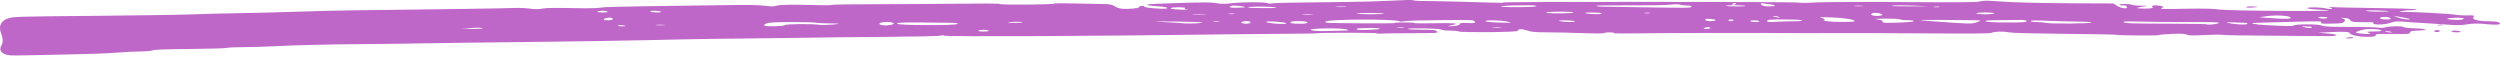 <?xml version="1.0" encoding="UTF-8"?> <svg xmlns="http://www.w3.org/2000/svg" width="795" height="18" viewBox="0 0 795 18" fill="none"><path d="M783.448 5.956C783.681 5.748 782.864 5.634 781.288 5.634C778.253 5.634 777.144 6.089 779.712 6.26C782.163 6.412 783.039 6.355 783.448 5.956ZM766.404 6.051C766.404 6.051 765.178 5.71 763.719 5.463L761.034 5.007L762.61 5.596C764.011 6.108 766.404 6.412 766.404 6.051ZM760.1 5.766C759.575 5.311 757.707 5.216 757.006 5.596C756.423 5.918 757.298 6.184 759.107 6.184C760.1 6.184 760.45 6.051 760.1 5.766ZM759.75 3.602C758.816 3.337 752.395 3.166 752.395 3.413C752.395 3.564 754.146 3.697 756.247 3.697C758.349 3.697 759.925 3.659 759.75 3.602ZM740.138 5.634C740.138 5.482 739.379 5.368 738.445 5.368C737.511 5.368 736.986 5.482 737.277 5.634C737.569 5.785 738.328 5.918 738.97 5.918C739.612 5.918 740.138 5.785 740.138 5.634ZM728.405 5.539C727.822 4.969 723.736 4.722 720.992 5.121L718.366 5.482L722.452 5.785C726.829 6.108 728.872 6.013 728.405 5.539ZM714.689 7.551C714.689 7.399 714.397 7.266 714.047 7.266C713.696 7.266 712.237 7.19 710.778 7.133C707.684 7 707.276 7.19 709.961 7.551C712.471 7.893 714.689 7.893 714.689 7.551ZM732.725 8.652C734.301 8.994 735.176 8.994 735.176 8.652C735.176 8.5 734.359 8.386 733.308 8.386C731.791 8.386 731.674 8.443 732.666 8.652M750.586 10.664C753.679 10.93 754.38 10.873 753.271 10.436C752.395 10.095 752.629 10.019 754.788 10.019C757.473 10.019 758.232 9.639 756.072 9.354C753.913 9.07 752.22 9.165 750.644 9.639C748.776 10.209 748.718 10.474 750.586 10.645M758.582 10.038C759.049 10.303 760.625 10.417 760.625 10.209C760.625 10.152 760.041 10.019 759.341 9.943C758.641 9.848 758.29 9.886 758.582 10.057M705.641 7.228C705.641 7.057 701.847 6.981 696.01 7C690.699 7.019 683.87 6.962 680.834 6.868C677.391 6.754 675.289 6.792 675.289 6.962C675.289 7.418 677.099 7.494 689.24 7.532C695.719 7.551 701.264 7.627 701.439 7.703C701.964 7.874 702.781 7.874 704.357 7.665C705.058 7.57 705.641 7.38 705.641 7.228ZM665.016 7.152C665.016 7 662.973 6.868 660.522 6.849C658.07 6.849 653.693 6.716 650.891 6.602C647.331 6.45 645.755 6.488 645.755 6.697C645.755 6.868 646.572 7 647.622 7C648.615 7 650.016 7.133 650.716 7.285C652.292 7.627 665.075 7.513 665.075 7.152M644.47 6.735C644.47 6.488 643.77 6.336 642.603 6.336C641.61 6.336 638.517 6.374 635.715 6.412C631.804 6.45 630.87 6.545 631.571 6.811C632.096 7.019 634.664 7.152 638.458 7.152C643.245 7.152 644.47 7.076 644.47 6.735ZM631.337 4.533C632.913 4.533 634.197 4.4 634.197 4.248C634.197 4.096 632.913 3.963 631.337 3.963C629.761 3.963 628.477 4.096 628.477 4.248C628.477 4.4 629.761 4.533 631.337 4.533ZM626.318 6.412C609.04 6.241 607.873 6.279 614.644 6.773C626.785 7.665 627.018 7.665 628.827 7C630.287 6.45 630.228 6.45 626.259 6.412M606.822 6.45C605.655 6.45 604.546 6.317 604.254 6.165C603.962 6.013 601.802 5.899 599.468 5.918C596.549 5.918 595.732 5.994 596.841 6.146C597.717 6.26 598.534 6.507 598.592 6.678C598.592 6.849 598.709 7.057 598.767 7.133C599.001 7.456 608.223 7.114 608.515 6.773C608.748 6.564 608.048 6.431 606.764 6.431M595.148 4.779C595.79 5.14 597.775 5.178 598.417 4.836C599.176 4.438 596.491 3.849 595.499 4.191C595.032 4.362 594.857 4.628 595.148 4.779ZM606.706 2.008H613.243L608.34 1.78C605.655 1.666 602.678 1.666 601.802 1.799C600.752 1.951 602.503 2.027 606.706 2.008ZM615.636 2.312C616.512 2.312 616.979 2.255 616.687 2.16C616.395 2.065 615.694 2.065 615.111 2.141C614.469 2.236 614.644 2.293 615.636 2.312ZM592.113 1.856C591.296 1.78 590.187 1.799 589.662 1.856C589.136 1.913 589.778 1.989 591.121 1.989C592.463 1.989 592.93 1.913 592.113 1.856ZM589.837 6.773C589.837 6.222 586.626 5.691 582.424 5.539C578.572 5.406 578.105 5.425 579.33 5.729C580.089 5.918 580.498 6.165 580.148 6.279C579.097 6.64 581.957 6.981 585.868 6.981C588.027 6.981 589.778 6.887 589.778 6.754M573.026 6.45C572.735 6.298 570.108 6.184 567.248 6.184C562.929 6.184 561.936 6.26 561.936 6.64C561.936 7.019 562.52 7.057 565.03 6.924C566.723 6.83 569.349 6.754 570.808 6.754C572.384 6.754 573.318 6.64 573.026 6.469M562.462 2.046C563.512 2.046 564.446 1.932 564.446 1.799C564.446 1.666 563.804 1.476 562.987 1.381C562.17 1.286 561.119 1.154 560.594 1.059C559.952 0.964 559.777 1.097 560.069 1.476C560.36 1.837 561.177 2.046 562.462 2.046ZM559.485 6.735C559.485 6.583 558.726 6.469 557.792 6.469C556.858 6.469 556.333 6.602 556.625 6.735C556.917 6.887 557.675 7.019 558.317 7.019C558.959 7.019 559.485 6.887 559.485 6.735ZM555.107 1.875C554.29 1.609 548.803 1.59 548.803 1.837C548.803 1.951 550.321 2.046 552.247 2.046C554.173 2.046 555.399 1.97 555.107 1.856M551.255 6.45C551.255 6.298 550.905 6.184 550.438 6.184C549.971 6.184 549.62 6.317 549.62 6.45C549.62 6.583 549.971 6.735 550.438 6.735C550.905 6.735 551.255 6.602 551.255 6.45ZM545.535 6.45C545.535 6.298 545.359 6.184 545.184 6.184C545.009 6.184 544.25 6.108 543.55 6.013C542.674 5.899 542.266 6.013 542.266 6.279C542.266 6.545 542.966 6.716 543.9 6.716C544.776 6.716 545.535 6.583 545.535 6.431M543.9 8.918C543.9 8.766 543.55 8.633 543.141 8.633C542.733 8.633 542.149 8.766 541.857 8.918C541.565 9.07 541.916 9.184 542.616 9.184C543.317 9.184 543.9 9.07 543.9 8.918ZM536.721 1.78C535.845 1.78 534.795 1.647 534.328 1.495C533.744 1.305 532.693 1.305 531.059 1.495C529.716 1.647 523.938 1.742 518.159 1.704C512.381 1.666 507.711 1.723 507.711 1.837C507.711 2.122 506.894 2.103 521.662 2.312C537.947 2.539 537.48 2.539 537.888 2.122C538.063 1.932 537.538 1.78 536.662 1.78M524.755 4.077C524.755 4.077 523.763 3.982 523.179 4.058C522.537 4.153 522.712 4.21 523.646 4.229C524.522 4.229 524.989 4.172 524.697 4.077M509.404 4.248C509.404 4.096 508.003 3.982 506.31 3.982C504.034 3.982 503.567 4.058 504.443 4.248C506.077 4.59 509.346 4.59 509.346 4.248M551.196 1.495C551.663 1.495 552.072 1.362 552.072 1.229C552.072 1.097 551.897 0.945 551.722 0.945C551.547 0.945 551.138 1.078 550.846 1.229C550.554 1.381 550.729 1.495 551.196 1.495ZM564.154 5.083C563.571 5.083 563.687 5.197 564.388 5.349C565.964 5.691 566.256 5.691 565.614 5.349C565.322 5.197 564.68 5.083 564.096 5.083M500.765 6.735C500.474 6.583 499.073 6.469 497.613 6.469C495.629 6.469 495.279 6.545 496.213 6.735C497.847 7.095 501.349 7.095 500.707 6.735M495.804 4.248C498.314 4.248 500.357 4.115 500.357 3.963C500.357 3.811 498.547 3.697 496.271 3.697C493.995 3.697 492.01 3.811 491.718 3.963C491.426 4.134 492.944 4.248 495.746 4.248M488.566 1.932C488.391 1.78 487.691 1.666 486.932 1.666C486.173 1.666 483.722 1.704 481.445 1.742C479.169 1.761 477.359 1.913 477.359 2.065C477.359 2.217 479.752 2.312 483.138 2.274C486.64 2.236 488.8 2.103 488.625 1.932M479.344 6.868C477.593 6.431 472.398 6.298 472.398 6.697C472.398 6.962 474.674 7.171 478.527 7.228C480.803 7.266 480.861 7.228 479.344 6.868ZM477.126 8.728C476.309 8.652 475.2 8.671 474.674 8.728C474.091 8.804 474.791 8.861 476.134 8.861C477.476 8.861 477.943 8.785 477.126 8.728ZM468.954 6.887C468.721 6.336 468.312 6.317 458.039 6.393C452.144 6.45 446.949 6.602 446.424 6.754C445.782 6.924 445.315 6.924 444.964 6.754C443.505 5.975 421.5 6.089 421.5 6.887C421.5 7.342 420.975 7.323 433.641 7.418C439.186 7.456 443.564 7.418 443.388 7.323C443.213 7.228 444.673 7.133 446.599 7.133C448.525 7.133 449.984 7.209 449.809 7.323C449.634 7.437 452.261 7.475 455.704 7.399C462.767 7.266 464.576 7.456 461.658 7.988C459.673 8.348 460.549 8.5 462.942 8.196C463.643 8.101 464.226 7.836 464.226 7.608C464.226 7.304 464.868 7.228 466.736 7.323C468.896 7.418 469.188 7.361 469.012 6.868M446.365 8.747C445.782 8.671 444.848 8.671 444.322 8.747C443.739 8.823 444.206 8.88 445.373 8.88C446.54 8.88 446.949 8.823 446.424 8.747M438.777 9.165C438.777 8.918 436.676 8.785 435.1 8.918C434.633 8.956 433.641 8.975 432.824 8.975C432.006 8.975 431.364 9.108 431.364 9.278C431.364 9.506 432.59 9.582 435.042 9.506C437.085 9.449 438.719 9.297 438.719 9.165M428.154 9.354C426.987 8.88 417.297 8.937 416.83 9.411C416.48 9.772 419.515 10 422.726 9.848C424.01 9.791 425.994 9.734 427.162 9.734C428.854 9.734 429.03 9.658 428.212 9.335M415.78 4.741C417.356 4.741 417.998 4.684 417.239 4.609C416.422 4.533 415.138 4.533 414.379 4.609C413.562 4.684 414.262 4.741 415.838 4.741M415.78 7.133C415.78 6.678 411.285 6.526 410.527 6.962C409.826 7.342 410.935 7.551 413.445 7.551C414.963 7.551 415.78 7.399 415.78 7.133ZM408.659 7.266C407.491 6.887 402.647 6.659 402.647 6.962C402.647 7.114 403.872 7.361 405.332 7.494C408.133 7.741 409.826 7.627 408.659 7.266ZM402.005 2.577C405.799 2.577 406.674 2.501 405.332 2.312C403.055 2.008 396.868 2.027 396.868 2.349C396.868 2.482 399.203 2.577 402.005 2.577ZM397.685 7.133C397.685 6.905 397.16 6.716 396.518 6.716C395.117 6.716 394.242 7.114 395 7.361C395.993 7.684 397.685 7.532 397.685 7.133ZM395.642 2.349C396.927 2.293 394.183 1.78 392.549 1.78C391.732 1.78 391.09 1.951 391.09 2.16C391.09 2.501 392.024 2.539 395.584 2.368M392.549 4.362C392.549 4.362 391.557 4.267 390.973 4.343C390.331 4.438 390.506 4.495 391.498 4.514C392.374 4.514 392.841 4.457 392.549 4.362ZM426.461 2.255C428.037 2.255 428.679 2.198 427.921 2.122C427.103 2.046 425.819 2.046 425.06 2.122C424.302 2.198 424.944 2.255 426.52 2.255M431.364 4.324C431.364 4.438 433.466 4.533 436.034 4.533C438.602 4.533 440.412 4.438 440.061 4.324C439.711 4.21 437.61 4.115 435.392 4.115C433.174 4.115 431.364 4.21 431.364 4.324ZM387.646 6.83C387.646 6.83 386.654 6.735 386.07 6.811C385.428 6.905 385.603 6.962 386.595 6.981C387.471 6.981 387.938 6.924 387.646 6.83ZM383.151 4.609C382.101 4.552 380.466 4.552 379.474 4.609C378.423 4.684 379.299 4.722 381.342 4.722C383.385 4.722 384.202 4.665 383.21 4.609M382.334 7.171C382.217 7.038 378.365 6.905 373.696 6.849C366.224 6.773 365.816 6.792 370.193 7.019C372.878 7.152 375.505 7.323 375.972 7.38C377.373 7.589 382.568 7.418 382.334 7.171ZM373.696 2.957C375.68 3.128 378.657 3.128 377.373 2.957C376.789 2.881 376.556 2.71 376.789 2.558C377.023 2.425 376.147 2.312 374.746 2.312C372.061 2.312 371.302 2.748 373.696 2.957ZM325.132 7.038C324.724 6.811 320.521 6.943 320.521 7.171C320.521 7.228 321.63 7.266 323.031 7.266C324.432 7.266 325.366 7.152 325.074 7.038M314.392 9.753C314.101 9.601 313.342 9.468 312.758 9.468C312.174 9.468 311.416 9.601 311.124 9.753C310.832 9.905 311.532 10.019 312.758 10.019C313.984 10.019 314.684 9.905 314.392 9.753ZM302.252 7.247C287.426 7.057 285.266 7.095 285.266 7.551C285.266 8.082 303.886 8.158 304.528 7.627C304.82 7.399 304.003 7.266 302.31 7.247M281.939 7C280.188 7 279.137 7.418 279.896 7.817C280.538 8.158 281.998 8.158 283.515 7.855C284.974 7.551 283.982 7 281.998 7M263.028 7.437C261.452 7.399 259.701 7.304 259.234 7.19C258.708 7.095 255.264 7.019 251.47 7.019C246.159 7.038 244.408 7.152 243.649 7.494C243.124 7.741 242.832 8.044 243.065 8.158C243.766 8.519 249.136 8.386 249.603 7.988C250.011 7.608 257.949 7.532 260.634 7.893C261.335 7.988 263.144 7.95 264.72 7.817C267.814 7.551 267.522 7.494 263.028 7.418M211.079 7.912C210.262 7.836 209.153 7.836 208.627 7.912C208.044 7.988 208.744 8.044 210.087 8.044C211.429 8.044 211.896 7.988 211.079 7.912ZM206.818 3.697C207.11 3.849 208.044 3.963 208.978 3.963C209.912 3.963 210.379 3.83 210.145 3.697C209.853 3.545 208.919 3.413 207.985 3.413C207.051 3.413 206.585 3.545 206.876 3.697M198.997 8.272C198.997 8.272 198.413 8.082 197.771 8.007C197.07 7.912 196.545 7.969 196.545 8.12C196.545 8.272 197.129 8.386 197.771 8.386C198.413 8.386 198.997 8.329 198.997 8.272ZM194.911 6.032C194.911 5.804 194.385 5.615 193.743 5.615C193.101 5.615 192.401 5.804 192.109 6.032C191.759 6.317 192.109 6.45 193.276 6.45C194.152 6.45 194.911 6.26 194.911 6.032ZM191.584 3.982C192.459 3.982 193.218 3.849 193.218 3.716C193.218 3.583 192.459 3.432 191.584 3.432C190.708 3.432 189.949 3.564 189.949 3.716C189.949 3.868 190.708 3.982 191.584 3.982ZM153.352 8.937C152.885 8.785 151.367 8.766 149.674 8.918L146.814 9.146L150.492 9.184C152.768 9.184 153.819 9.108 153.352 8.956M790.569 7.646C787.592 7.418 786.308 7.437 784.498 7.741C782.747 8.045 781.346 8.063 778.603 7.855C776.618 7.703 772.999 7.456 770.49 7.323C767.98 7.171 765.003 6.981 763.836 6.868C762.201 6.735 761.267 6.83 760.041 7.285C758.29 7.931 754.321 7.969 754.73 7.342C754.847 7.152 754.496 7.019 753.913 7.038C753.329 7.057 751.695 7.076 750.235 7.038C748.193 7.019 747.55 6.868 747.375 6.393C747.2 6.032 746.441 5.748 745.449 5.691C744.223 5.634 744.107 5.672 744.924 5.861C745.624 6.032 745.858 6.374 745.566 6.792C745.157 7.361 744.574 7.475 741.363 7.513C738.328 7.551 737.744 7.494 738.153 7.133C738.562 6.754 737.744 6.716 730.915 6.887C726.654 6.981 721.926 7.114 720.35 7.171C718.774 7.228 717.198 7.266 716.79 7.285C715.039 7.342 717.374 7.817 720.117 7.969C727.121 8.348 728.931 8.386 729.456 8.082C730.332 7.608 737.511 7.646 738.386 8.139C738.97 8.462 740.955 8.557 747.2 8.557C751.636 8.557 755.722 8.671 756.306 8.785C756.89 8.899 757.765 8.88 758.349 8.747C760.042 8.291 763.719 8.196 764.186 8.576C764.419 8.766 766.112 8.975 767.921 9.013C771.832 9.108 772.416 9.601 768.797 9.734C766.987 9.791 766.345 9.962 766.345 10.341C766.345 10.816 765.762 10.854 760.8 10.797C755.897 10.74 755.314 10.797 755.489 11.215C755.839 11.917 750.469 11.879 748.251 11.139C747.375 10.835 746.85 10.588 747.2 10.588C747.55 10.588 747.375 10.455 746.85 10.284C746.266 10.076 744.457 10.057 741.538 10.19L737.161 10.398L740.254 10.664C744.515 11.006 743.698 11.575 739.145 11.48C737.161 11.443 729.223 11.386 721.576 11.348C713.871 11.31 707.217 11.196 706.692 11.082C706.167 10.968 703.657 11.006 701.03 11.139C697.236 11.348 696.069 11.329 695.368 11.006C694.726 10.721 693.384 10.664 690.582 10.778C688.422 10.873 686.671 11.025 686.671 11.139C686.671 11.386 674.18 11.31 673.013 11.063C672.604 10.968 665.133 10.835 656.494 10.759C647.856 10.683 640.034 10.493 639.159 10.322C636.941 9.924 634.548 9.962 633.439 10.398C632.738 10.683 628.302 10.74 610.966 10.607C599.118 10.531 586.276 10.474 582.424 10.512C578.572 10.55 572.676 10.55 569.291 10.512C558.026 10.417 529.6 10.474 521.078 10.607C516.467 10.683 512.906 10.645 513.14 10.512C513.373 10.38 512.848 10.284 511.914 10.284C510.98 10.284 510.163 10.398 510.046 10.531C509.871 10.683 507.069 10.683 503.217 10.531C499.598 10.398 494.52 10.284 491.952 10.284C488.216 10.284 486.932 10.152 485.589 9.677C483.955 9.108 482.671 9.165 482.671 9.81C482.671 10.228 465.102 10.417 463.876 10C463.409 9.848 462.008 9.715 460.782 9.715C459.557 9.715 458.389 9.563 458.214 9.392C457.806 9.013 447.708 8.842 447.708 9.221C447.708 9.354 449.692 9.449 452.144 9.449C455.879 9.449 456.638 9.544 456.988 10C457.397 10.531 456.988 10.55 449.109 10.55C444.497 10.55 439.828 10.626 438.719 10.702C437.318 10.797 437.143 10.778 438.077 10.626C438.836 10.512 434.925 10.417 429.321 10.417C423.718 10.417 419.282 10.474 419.399 10.55C419.574 10.626 415.721 10.702 410.877 10.721C406.09 10.74 397.16 10.835 391.031 10.911C348.305 11.499 300.968 11.708 300.209 11.329C299.858 11.139 299.508 11.139 299.158 11.329C298.866 11.499 291.045 11.651 279.779 11.746C269.39 11.822 260.868 11.898 260.868 11.936C260.868 11.955 255.848 12.031 249.778 12.088C231.567 12.259 218.842 12.449 205.826 12.771C199.055 12.942 181.661 13.189 167.244 13.36C152.768 13.512 138.409 13.702 135.199 13.777C132.047 13.853 123.934 13.948 117.221 14.005C103.446 14.119 94.107 14.347 86.811 14.727C84.126 14.86 79.806 14.973 77.355 14.992C74.845 14.992 72.452 15.106 72.043 15.239C71.635 15.372 66.323 15.524 60.311 15.581C52.84 15.638 49.104 15.771 48.521 16.017C48.054 16.207 46.303 16.359 44.668 16.359C43.034 16.359 39.648 16.53 37.139 16.739C34.687 16.948 28.208 17.195 22.78 17.289C17.352 17.384 10.873 17.517 8.421 17.593C5.911 17.669 3.46 17.65 2.876 17.555C0.483 17.195 -0.451 15.98 0.424 14.499C1.008 13.512 1.008 12.373 0.424 10.892C-0.568 8.348 0.191 6.64 2.584 5.842C4.218 5.292 5.503 5.254 29.551 5.045C43.443 4.931 57.977 4.703 61.77 4.552C65.623 4.4 72.452 4.229 76.947 4.172C81.441 4.115 89.379 3.906 94.574 3.716C99.769 3.526 107.882 3.337 112.668 3.28C133.214 3.071 161.699 2.653 163.566 2.539C164.675 2.463 166.835 2.539 168.294 2.729C170.337 2.976 171.388 2.976 172.497 2.729C173.489 2.52 176.641 2.463 181.894 2.577C186.972 2.672 190.124 2.634 190.825 2.444C191.409 2.274 197.187 2.084 203.783 2.008C210.32 1.932 221.294 1.78 228.123 1.666C237.462 1.514 241.197 1.552 243.124 1.818C245.167 2.103 245.925 2.103 246.918 1.818C248.202 1.457 251.646 1.419 259.876 1.628C262.444 1.704 264.604 1.666 264.604 1.552C264.604 1.438 270.791 1.343 278.379 1.343C285.967 1.343 297.932 1.267 305.053 1.173C312.875 1.078 318.011 1.116 318.011 1.267C318.011 1.419 321.689 1.495 326.65 1.457C331.378 1.419 335.289 1.286 335.289 1.154C335.289 1.021 338.149 1.002 341.651 1.097C345.153 1.192 349.239 1.286 350.757 1.286C352.799 1.286 353.675 1.457 354.375 1.951C354.842 2.312 355.951 2.691 356.71 2.767C358.636 2.976 362.372 2.634 362.197 2.293C362.08 2.141 362.489 1.951 363.072 1.875C363.656 1.799 364.006 1.913 363.89 2.103C363.656 2.463 369.61 2.976 370.894 2.71C371.944 2.501 370.485 2.141 367.859 1.97C365.349 1.818 364.357 1.609 365.057 1.381C365.29 1.305 369.843 1.097 375.155 0.945C382.801 0.717 385.253 0.717 386.77 1.002C388.346 1.286 389.339 1.286 391.44 1.04C394.767 0.641 402.355 0.603 403.055 1.002C403.347 1.154 403.989 1.192 404.456 1.097C405.39 0.907 412.103 0.774 427.279 0.641C432.473 0.603 439.419 0.394 442.805 0.204C446.132 -0.004 449.109 -0.061 449.4 0.071C449.692 0.204 450.626 0.299 451.56 0.299C455.062 0.299 473.04 0.736 475.667 0.869C477.184 0.945 478.235 0.907 478.001 0.793C477.476 0.508 570.166 0.527 572.093 0.831C572.91 0.964 574.953 0.945 576.587 0.831C579.564 0.603 591.121 0.565 616.395 0.717C625.267 0.755 628.886 0.679 629.761 0.432C630.754 0.166 631.863 0.147 634.898 0.394C639.859 0.793 648.44 1.002 661.573 1.059L672.079 1.097L673.246 1.875C674.647 2.767 676.924 2.938 676.282 2.103C676.048 1.799 675.581 1.609 675.173 1.704C674.822 1.78 674.297 1.704 674.005 1.552C673.713 1.4 674.355 1.267 675.523 1.267C676.69 1.267 677.799 1.4 678.091 1.533C678.383 1.685 679.609 1.818 680.776 1.818H682.994L681.01 2.198C679.142 2.539 679.142 2.577 680.601 2.691C682.761 2.843 685.154 2.634 684.57 2.331C683.695 1.837 685.095 1.533 686.788 1.837C688.131 2.065 688.247 2.217 687.43 2.539C686.555 2.881 687.547 2.919 694.785 2.786C699.979 2.691 703.715 2.748 704.766 2.919C706.634 3.261 715.739 3.451 730.098 3.488C740.896 3.507 743.406 3.356 737.219 3.052C734.943 2.938 733.542 2.729 733.717 2.558C734.067 2.198 738.328 2.312 739.846 2.729C740.429 2.881 741.13 2.919 741.48 2.824C741.772 2.729 741.48 2.501 740.838 2.349C739.846 2.122 739.962 2.103 741.188 2.236C742.064 2.331 748.309 2.463 755.138 2.558C761.968 2.634 767.863 2.824 768.33 2.957C768.797 3.128 768.33 3.223 767.104 3.223C765.995 3.223 764.536 3.337 763.836 3.488C762.727 3.716 762.727 3.754 763.836 3.754C767.63 3.754 779.128 4.381 780.587 4.646C781.521 4.817 783.389 4.931 784.673 4.893C786.716 4.836 786.95 4.912 786.541 5.444C785.957 6.222 788 6.754 791.561 6.773C793.195 6.773 794.421 6.943 794.771 7.209C795.53 7.874 794.479 7.988 790.452 7.684M780.704 9.734C780.062 9.734 779.537 9.867 779.537 10C779.537 10.133 780.296 10.284 781.229 10.284C782.163 10.284 782.689 10.152 782.397 10C782.105 9.848 781.346 9.734 780.704 9.734ZM775.276 7.912C774.634 8.007 774.809 8.063 775.743 8.082C776.618 8.082 777.085 8.026 776.793 7.931C776.502 7.836 775.801 7.836 775.217 7.912M716.323 2.406C718.599 2.217 718.366 2.046 715.856 2.046C714.689 2.046 713.988 2.16 714.222 2.293C714.455 2.425 715.447 2.482 716.323 2.387M774.517 9.62C774.108 9.715 773.933 9.905 774.225 10.038C774.459 10.19 775.042 10.228 775.451 10.133C775.859 10.038 776.035 9.848 775.743 9.715C775.509 9.563 774.926 9.525 774.459 9.62M748.309 11.955C748.309 12.107 747.726 12.221 747.083 12.221C746.441 12.221 745.858 12.164 745.858 12.107C745.858 12.05 746.441 11.936 747.083 11.841C747.784 11.746 748.309 11.803 748.309 11.955Z" fill="#BF66C9"></path></svg> 